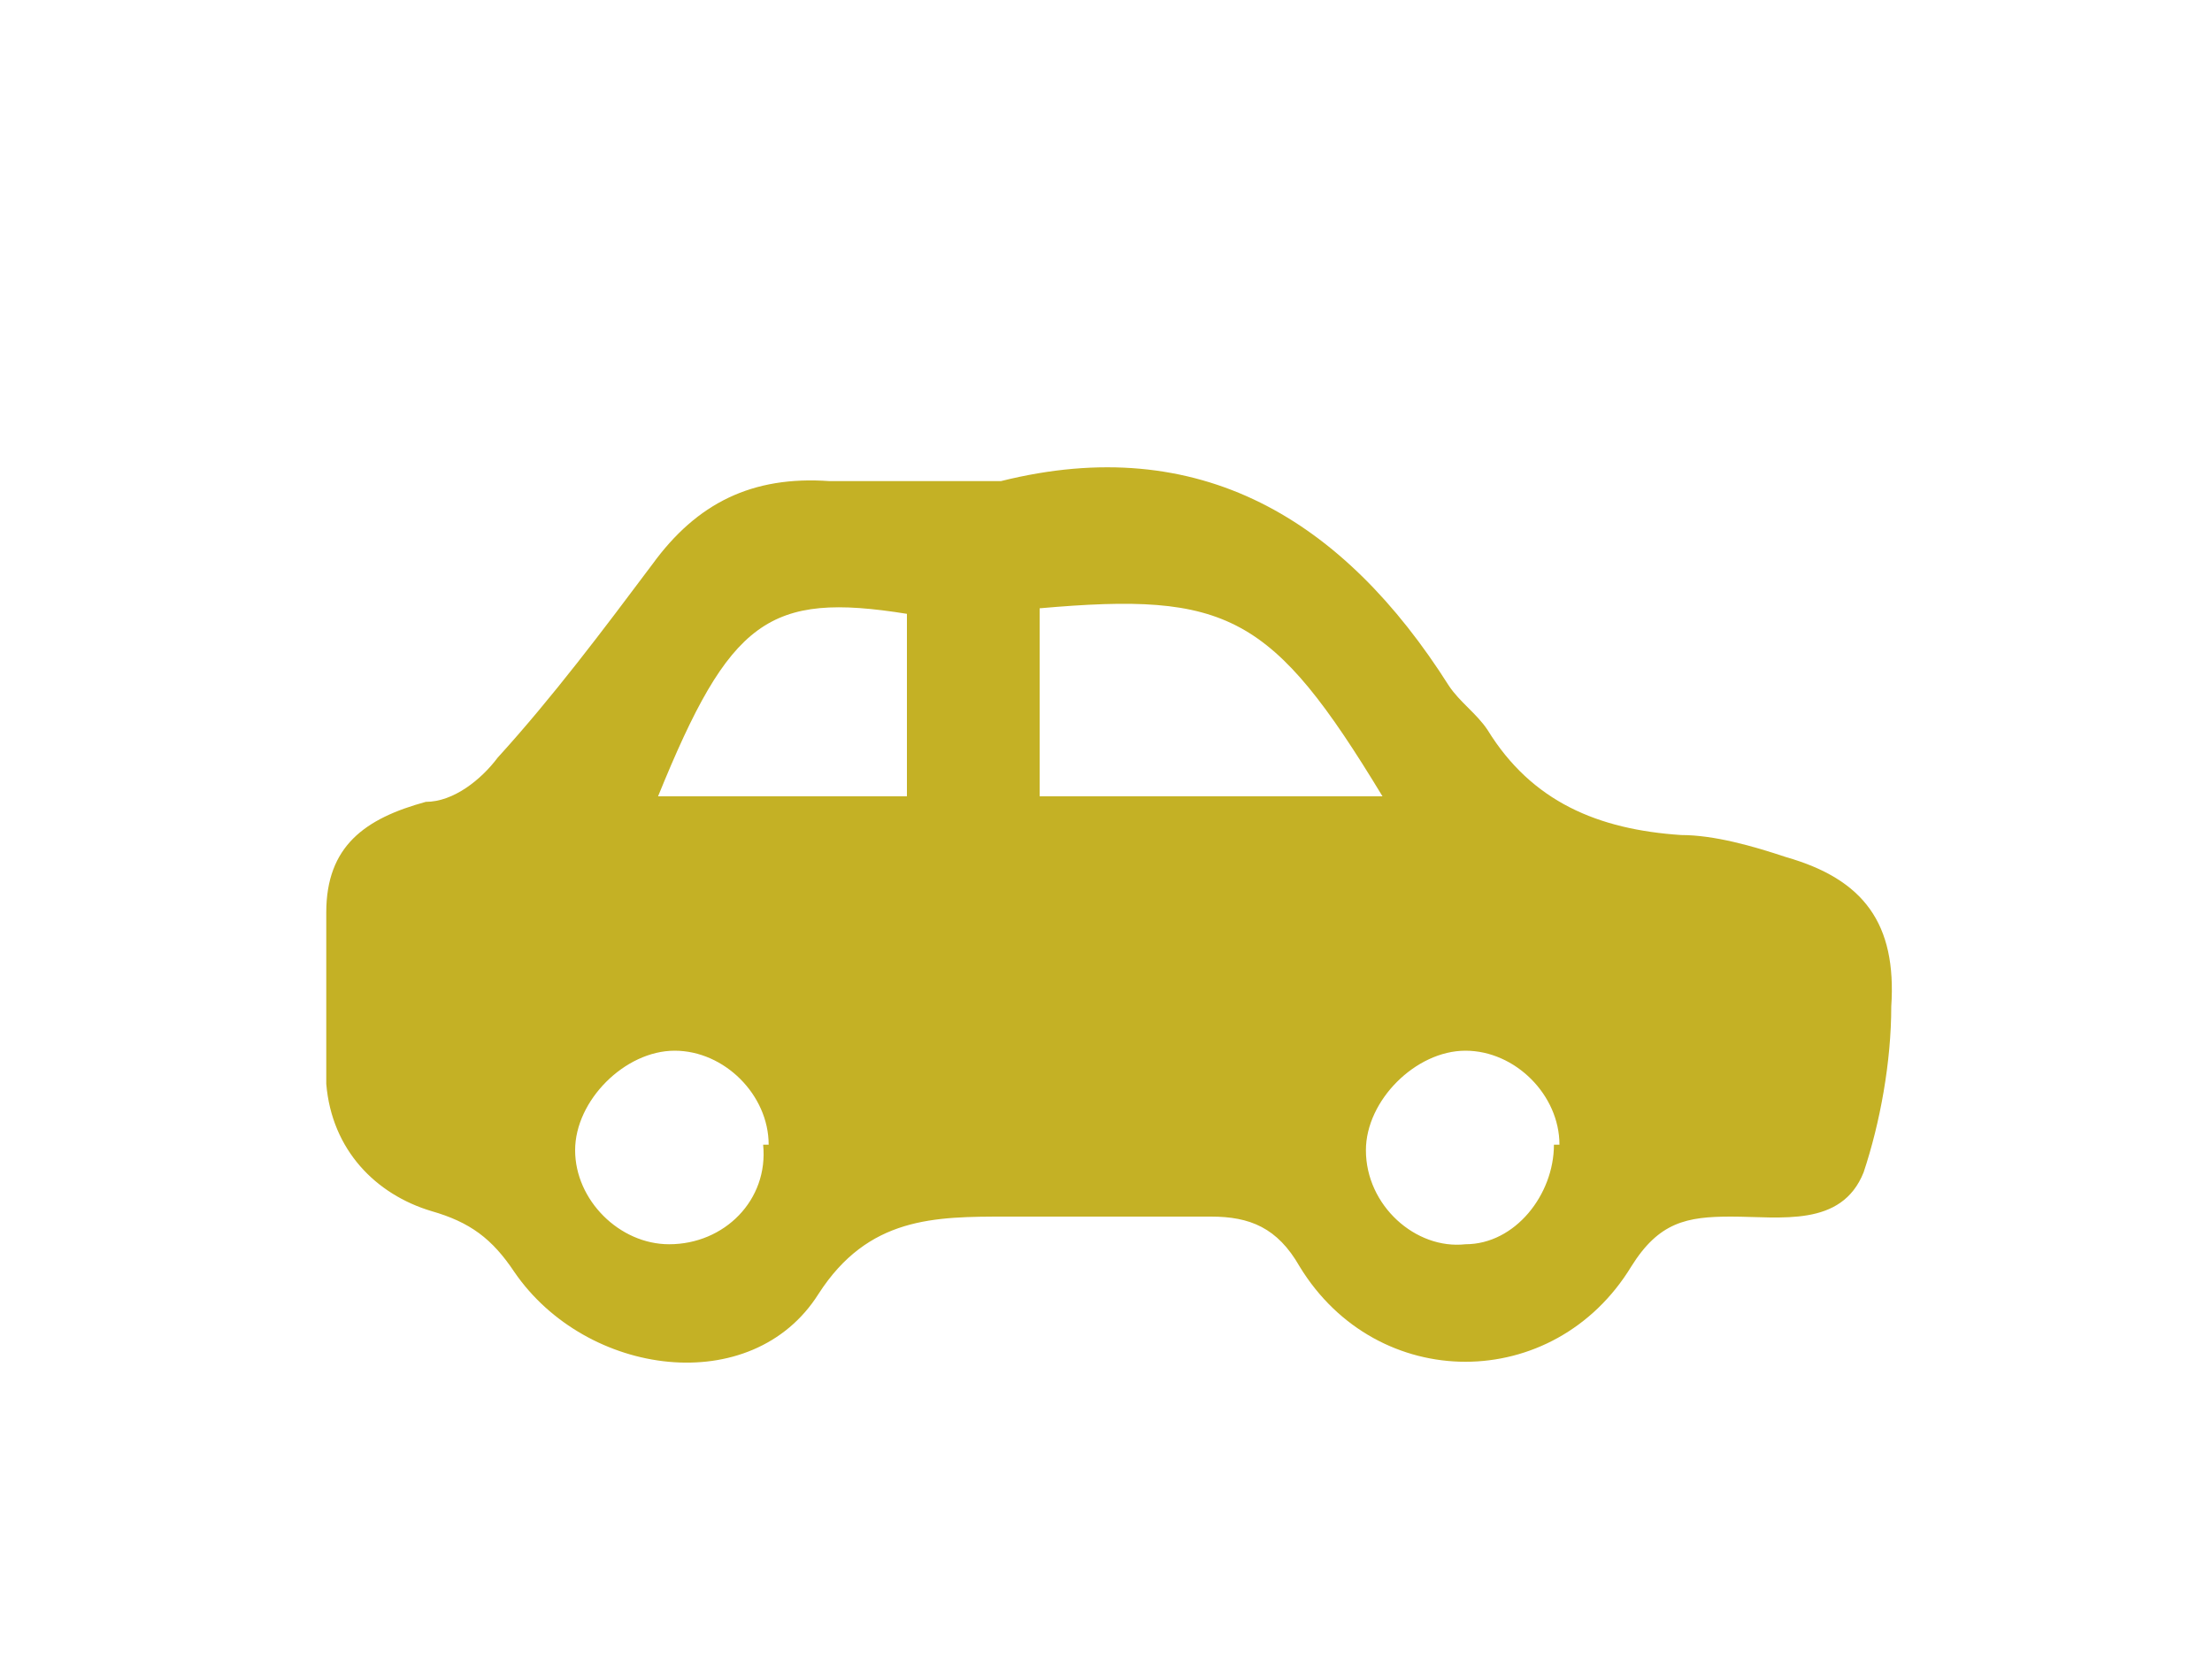 <?xml version="1.0" encoding="UTF-8"?>
<svg xmlns="http://www.w3.org/2000/svg" width="40" height="30" version="1.1" viewBox="0 0 40 30">
  <defs>
    <style>
      .cls-1 {
        fill: #c4b125;
      }
    </style>
  </defs>
  <!-- Generator: Adobe Illustrator 28.7.1, SVG Export Plug-In . SVG Version: 1.2.0 Build 142)  -->
  <g>
    <g id="_レイヤー_1" data-name="レイヤー_1">
      <path class="cls-1" d="M18.1,8.7c3.6-.9,6.2.7,8.1,3.7.2.3.5.5.7.8.8,1.3,2,1.8,3.5,1.9.6,0,1.3.2,1.9.4,1.4.4,2,1.2,1.9,2.7,0,1-.2,2.1-.5,3-.4,1-1.5.8-2.4.8-.8,0-1.3.1-1.8.9-1.4,2.3-4.6,2.3-6,0-.4-.7-.9-.9-1.6-.9-1.2,0-2.5,0-3.7,0-1.3,0-2.5,0-3.4,1.4-1.2,1.9-4.2,1.5-5.5-.4-.4-.6-.8-.9-1.5-1.1-1-.3-1.8-1.1-1.9-2.3,0-1,0-2,0-3.1,0-1.2.7-1.7,1.8-2,.5,0,1-.4,1.3-.8,1-1.1,1.9-2.3,2.8-3.5.8-1.1,1.8-1.6,3.2-1.5,1.1,0,2.1,0,3.2,0ZM18.8,11v3.4h6.2c-2-3.3-2.8-3.7-6.2-3.4ZM11.9,14.4h4.5v-3.3c-2.5-.4-3.2.1-4.5,3.3ZM13.9,20.7c0-.9-.8-1.7-1.7-1.7-.9,0-1.8.9-1.8,1.8,0,.9.8,1.7,1.7,1.7,1,0,1.8-.8,1.7-1.8ZM28.2,20.7c0-.9-.8-1.7-1.7-1.7-.9,0-1.8.9-1.8,1.8,0,1,.9,1.8,1.8,1.7.9,0,1.6-.9,1.6-1.8Z"/>
    </g>
  </g>
</svg>